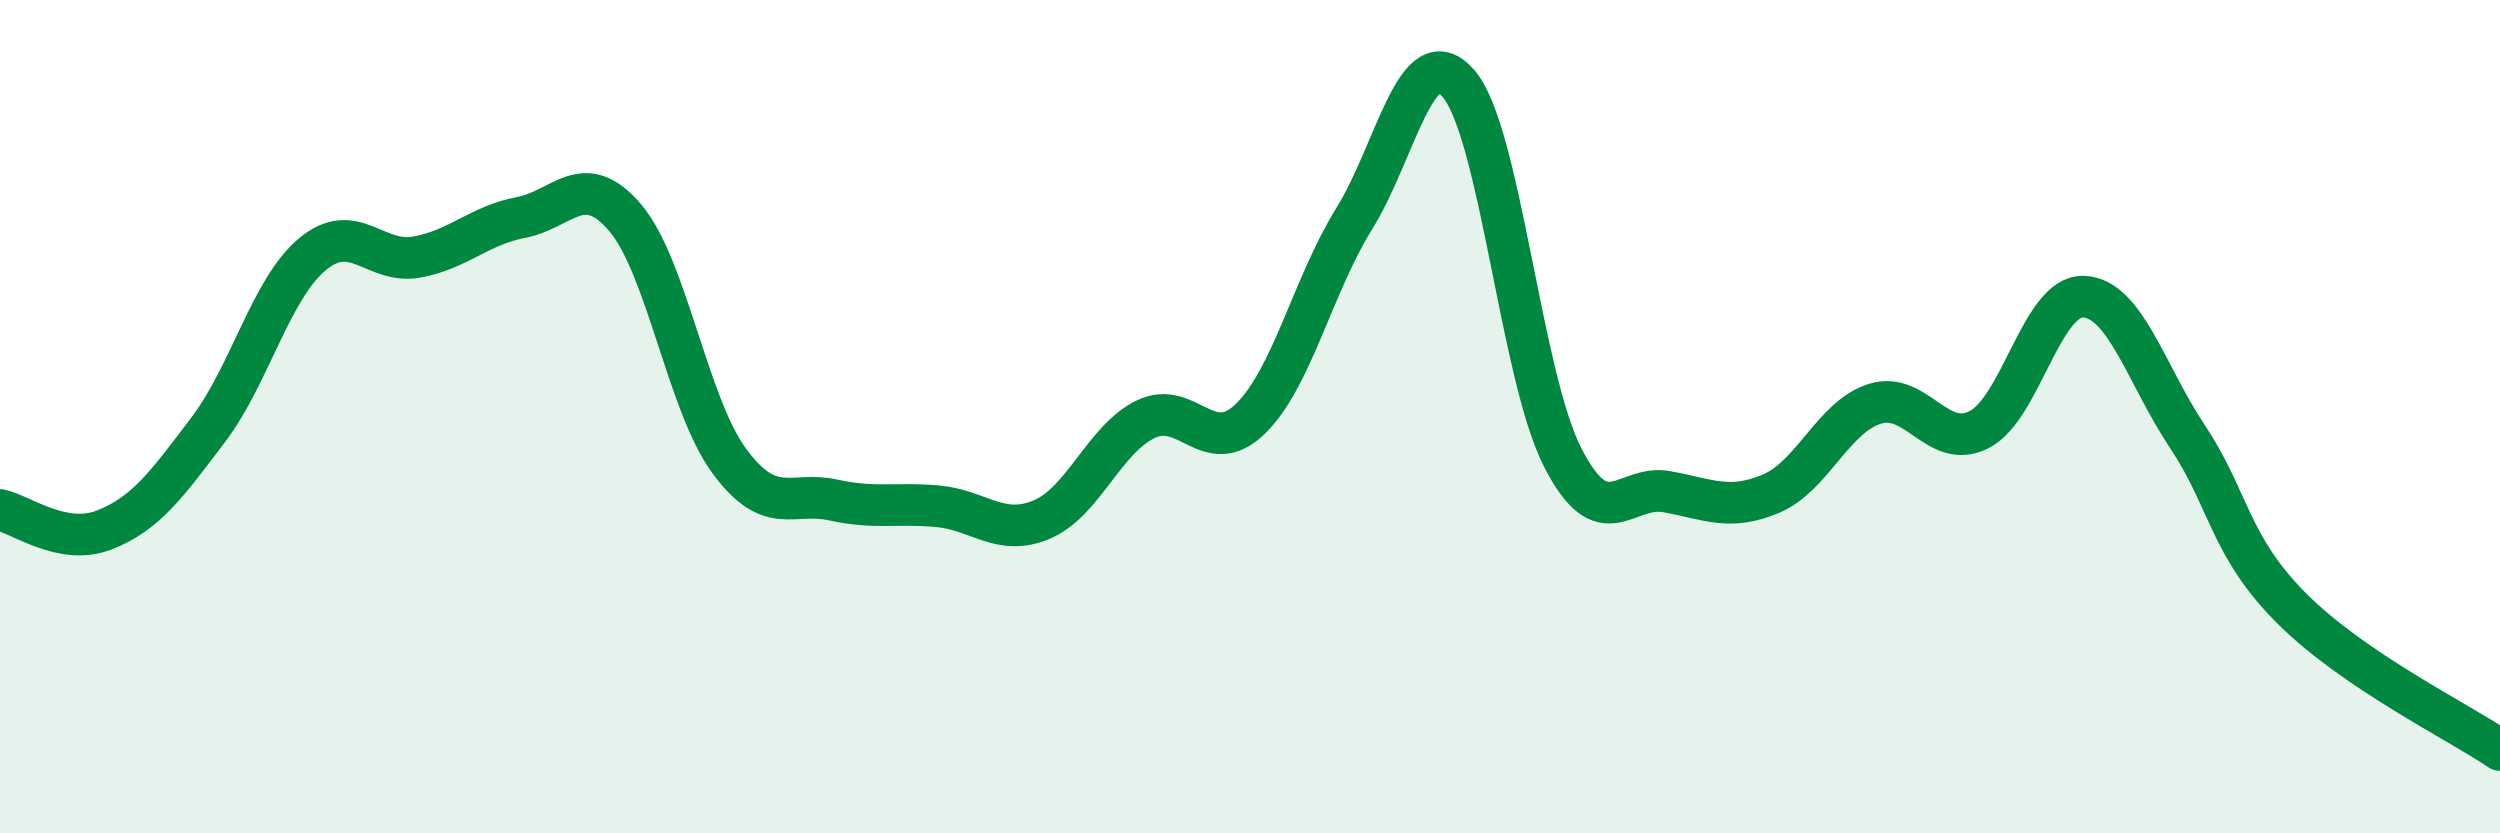 
    <svg width="60" height="20" viewBox="0 0 60 20" xmlns="http://www.w3.org/2000/svg">
      <path
        d="M 0,12.24 C 0.5,12.34 1.5,13.11 2.5,12.72 C 3.5,12.33 4,11.63 5,10.31 C 6,8.99 6.5,6.93 7.5,6.1 C 8.5,5.27 9,6.35 10,6.17 C 11,5.99 11.5,5.41 12.5,5.22 C 13.5,5.03 14,4.05 15,5.22 C 16,6.39 16.5,9.7 17.5,11.06 C 18.5,12.42 19,11.78 20,12 C 21,12.22 21.5,12.06 22.5,12.15 C 23.5,12.24 24,12.89 25,12.47 C 26,12.05 26.5,10.54 27.5,10.06 C 28.5,9.58 29,11.02 30,10.06 C 31,9.1 31.5,6.86 32.5,5.25 C 33.5,3.64 34,0.86 35,2 C 36,3.14 36.5,9.01 37.5,10.97 C 38.5,12.93 39,11.62 40,11.8 C 41,11.98 41.5,12.27 42.5,11.85 C 43.5,11.43 44,10 45,9.69 C 46,9.38 46.5,10.82 47.5,10.31 C 48.5,9.8 49,7.09 50,7.12 C 51,7.15 51.5,8.98 52.5,10.48 C 53.5,11.98 53.5,13.1 55,14.6 C 56.5,16.1 59,17.32 60,18L60 20L0 20Z"
        fill="#008740"
        opacity="0.1"
        stroke-linecap="round"
        stroke-linejoin="round"
      />
      <path
        d="M 0,12.24 C 0.5,12.34 1.5,13.11 2.5,12.72 C 3.5,12.33 4,11.63 5,10.31 C 6,8.99 6.5,6.93 7.5,6.1 C 8.5,5.27 9,6.35 10,6.17 C 11,5.99 11.5,5.41 12.5,5.22 C 13.5,5.03 14,4.05 15,5.22 C 16,6.39 16.5,9.7 17.5,11.06 C 18.5,12.42 19,11.78 20,12 C 21,12.22 21.5,12.06 22.5,12.15 C 23.5,12.24 24,12.89 25,12.47 C 26,12.05 26.5,10.54 27.5,10.06 C 28.5,9.58 29,11.02 30,10.06 C 31,9.1 31.5,6.86 32.5,5.25 C 33.5,3.64 34,0.86 35,2 C 36,3.14 36.5,9.01 37.5,10.97 C 38.5,12.93 39,11.62 40,11.8 C 41,11.98 41.5,12.27 42.5,11.85 C 43.5,11.43 44,10 45,9.69 C 46,9.38 46.5,10.82 47.5,10.31 C 48.5,9.8 49,7.09 50,7.12 C 51,7.15 51.5,8.98 52.5,10.48 C 53.5,11.98 53.5,13.1 55,14.6 C 56.5,16.1 59,17.32 60,18"
        stroke="#008740"
        stroke-width="1"
        fill="none"
        stroke-linecap="round"
        stroke-linejoin="round"
      />
    </svg>
  
